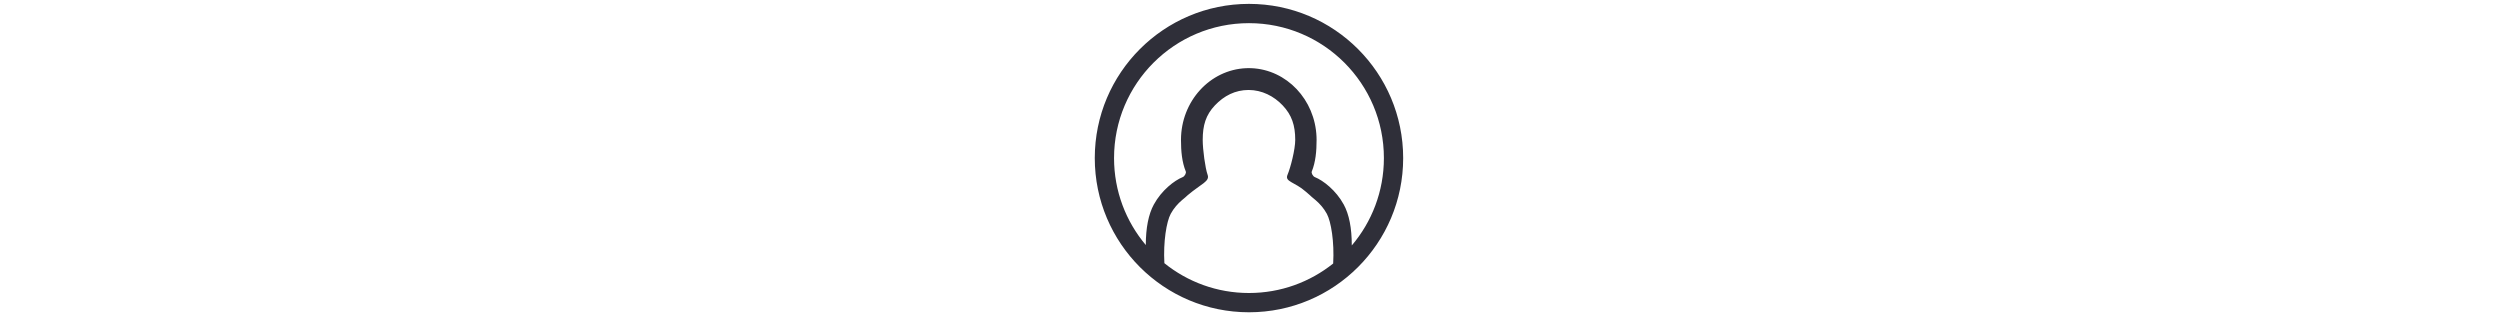 <svg xmlns="http://www.w3.org/2000/svg" version="1.1" viewBox="0 0 24.556 24.444" height="49px" width="390px">
  <title>icnUser</title>
  <g transform="matrix(1, 0, 0, 1, -299.802, -12.198)" fill-rule="evenodd" fill="none" stroke-width="1" stroke="none" id="Flower-Storefront">
    <g fill="#2F2F39" transform="translate(0, -39.5)" id="Storefront">
      <g transform="translate(0, 40)" id="Storefront-M">
        <g transform="translate(300, 12)" id="icnUser">
          <path id="Shape" d="M12,0 C18.627,0 24,5.373 24,12 C24,18.627 18.627,24 12,24 C5.373,24 0,18.627 0,12 C0,5.373 5.373,0 12,0 Z M11.97,6.7 C10.929,6.7 10.055,7.153 9.347,7.9 C8.64,8.647 8.4,9.449 8.4,10.588 C8.4,11.326 8.595,12.786 8.781,13.3 C8.967,13.814 8.301,13.988 7.238,14.882 C7.137,14.985 6.967,15.122 6.787,15.273 C6.47,15.541 6.148,15.9 5.912,16.335 C5.582,16.94 5.323,18.51 5.417,20.18 C7.218,21.631 9.507,22.5 12,22.5 C14.479,22.5 16.757,21.641 18.553,20.205 C18.65,18.526 18.39,16.943 18.059,16.335 C17.823,15.9 17.501,15.541 17.184,15.273 L16.883,15.021 C16.825,14.97 16.773,14.923 16.733,14.882 L16.427,14.618 C15.548,13.838 14.763,13.856 15,13.3 C15.237,12.744 15.6,11.326 15.6,10.588 C15.6,9.449 15.331,8.647 14.623,7.9 C13.945,7.183 13.011,6.7 11.97,6.7 Z M11.784,5.004 L11.97,5.001 L12.187,5.004 C14.936,5.119 17.146,7.453 17.257,10.358 L17.262,10.588 C17.262,11.453 17.188,12.306 16.887,13.046 C16.84,13.16 16.971,13.418 17.127,13.481 C17.771,13.739 18.771,14.505 19.377,15.618 C19.793,16.382 20.001,17.443 20.001,18.8 C21.559,16.969 22.5,14.594 22.5,12 C22.5,6.201 17.799,1.5 12,1.5 C6.201,1.5 1.5,6.201 1.5,12 C1.5,14.578 2.429,16.939 3.971,18.767 C3.974,17.425 4.182,16.376 4.594,15.618 C5.199,14.505 6.2,13.739 6.843,13.481 C7,13.418 7.131,13.16 7.084,13.046 C6.783,12.306 6.709,11.453 6.709,10.588 C6.709,7.577 8.962,5.122 11.784,5.004 Z"></path>
        </g>
      </g>
    </g>
  </g>
</svg>